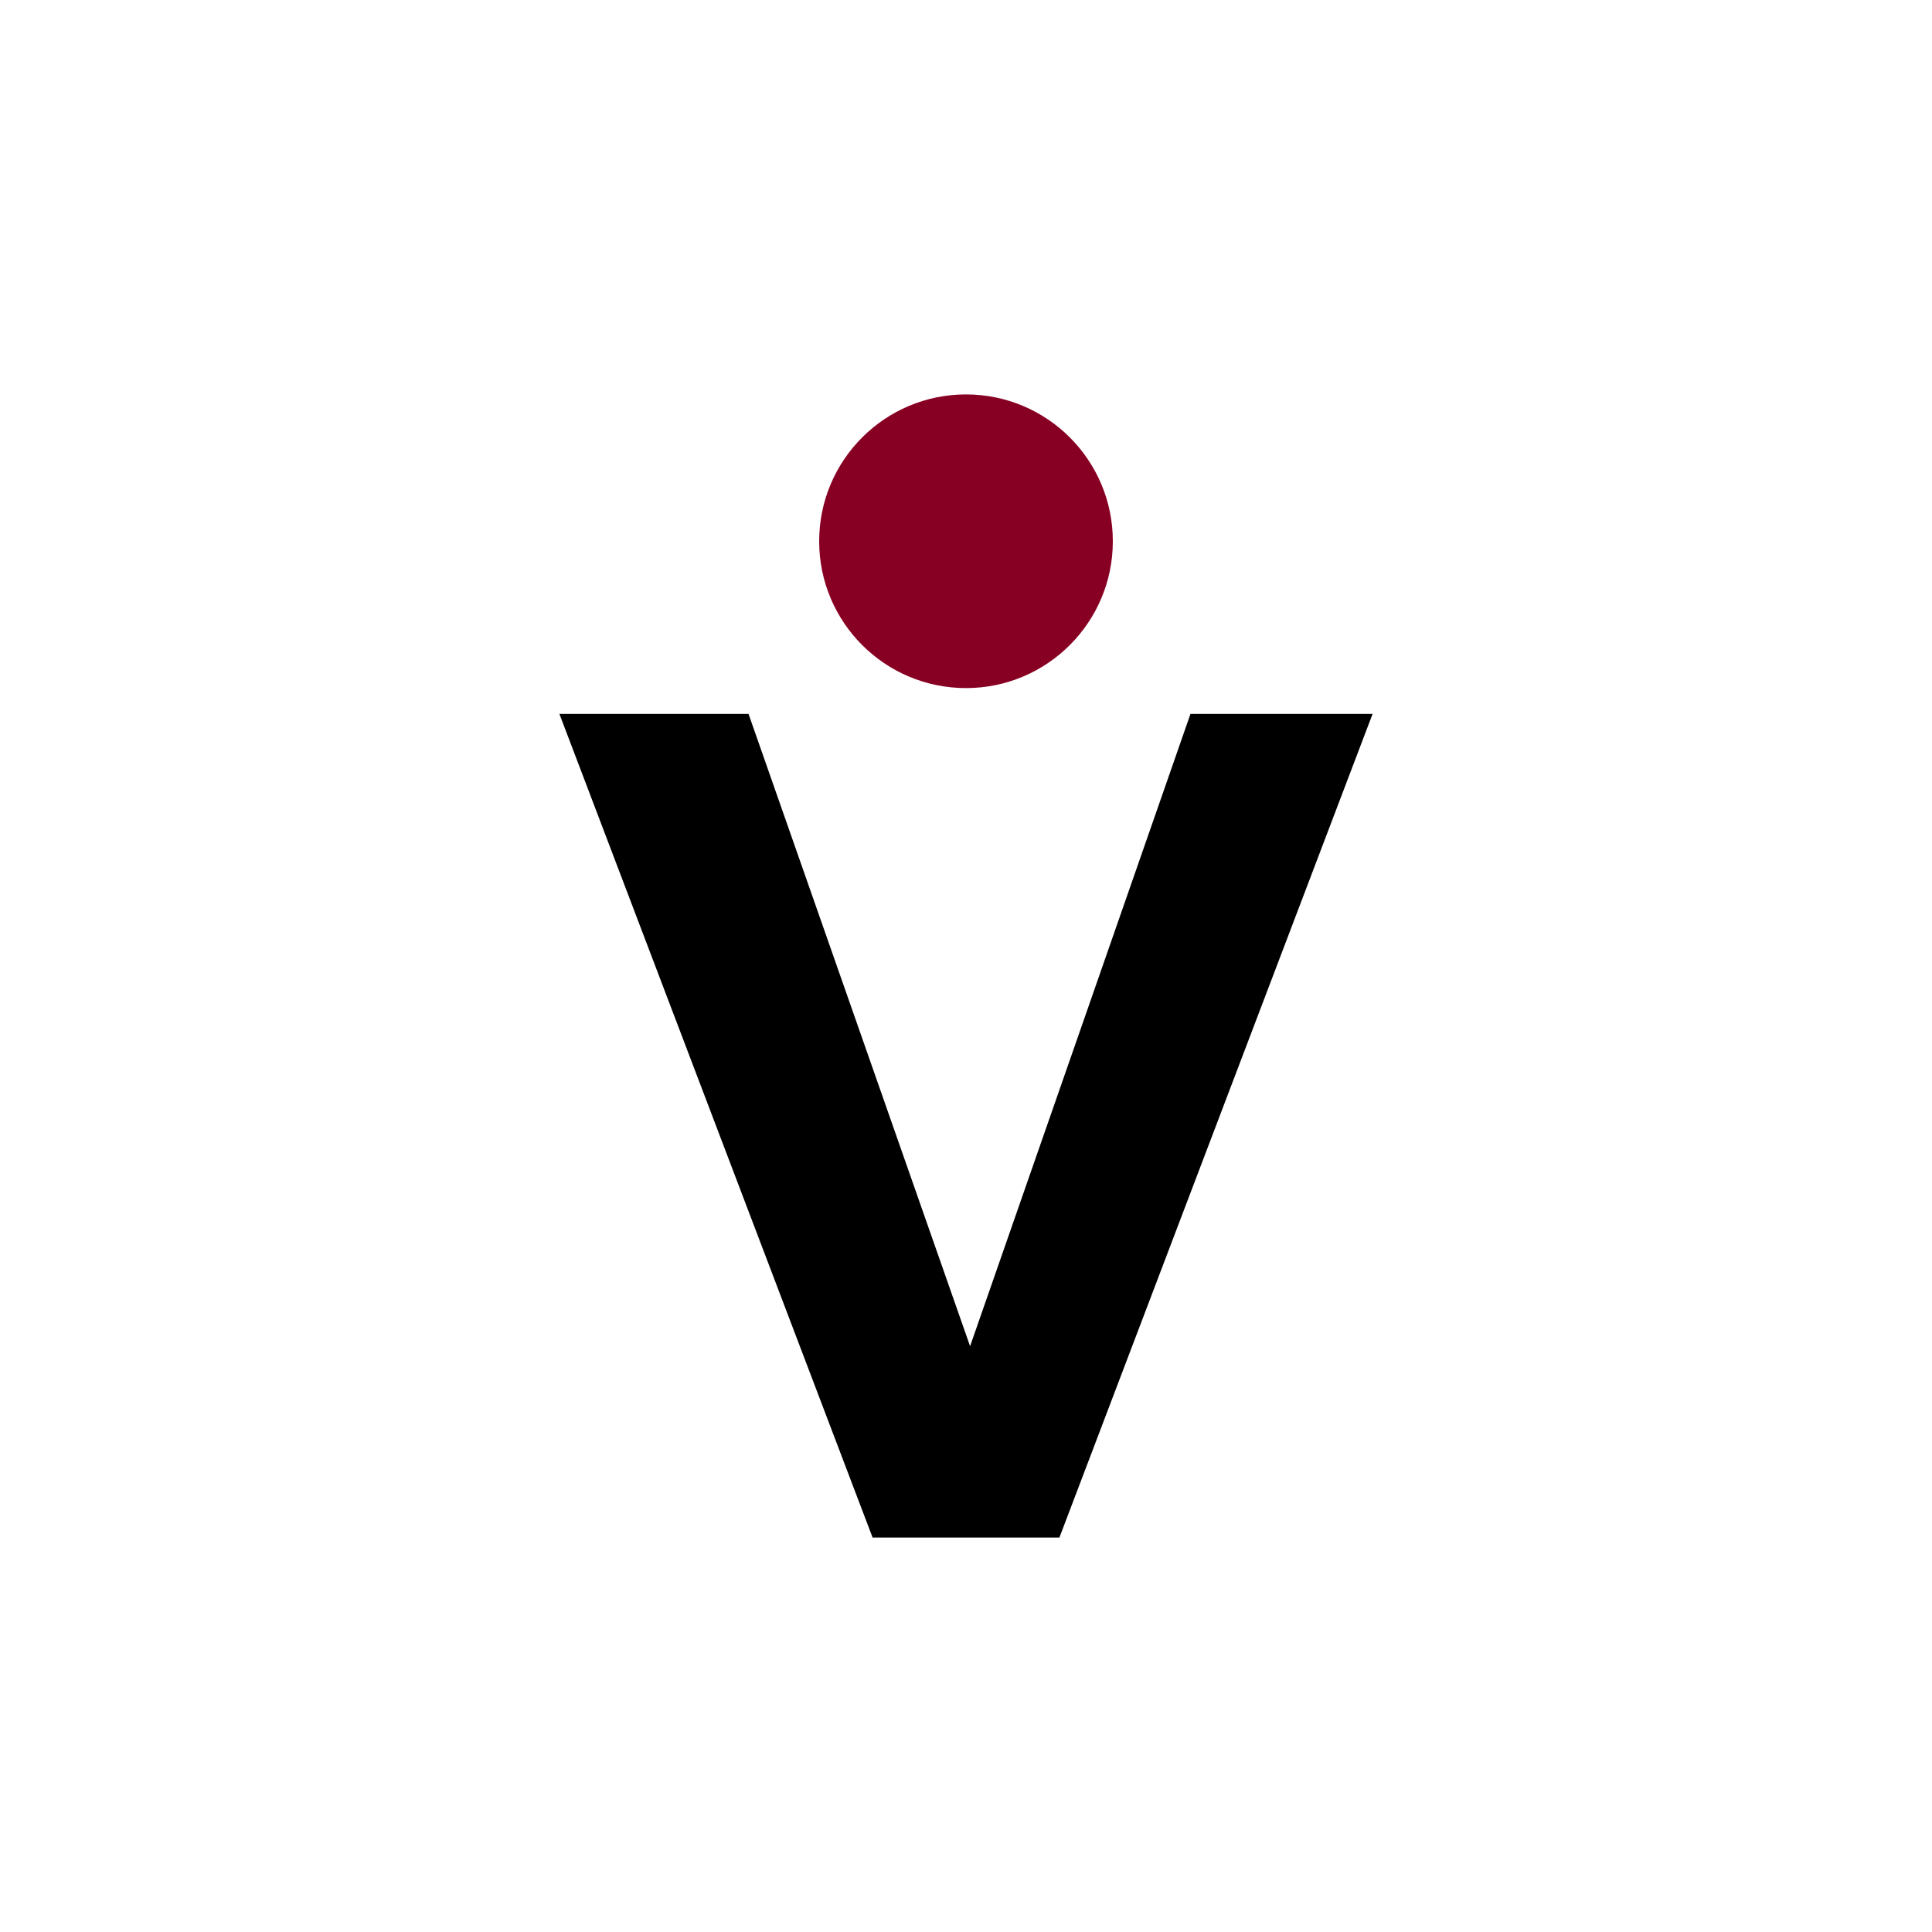 <?xml version="1.0" encoding="UTF-8"?>
<svg id="Calque_1" data-name="Calque 1" xmlns="http://www.w3.org/2000/svg" viewBox="0 0 265 265">
  <defs>
    <style>
      .cls-1 {
        fill: #870023;
      }
    </style>
  </defs>
  <path d="M145.31,210.9h-25.62l-42.96-112.98h25.94l30.39,86.73,30.23-86.73h24.98l-42.96,112.98"/>
  <circle class="cls-1" cx="132.5" cy="74.24" r="20.14"/>
</svg>